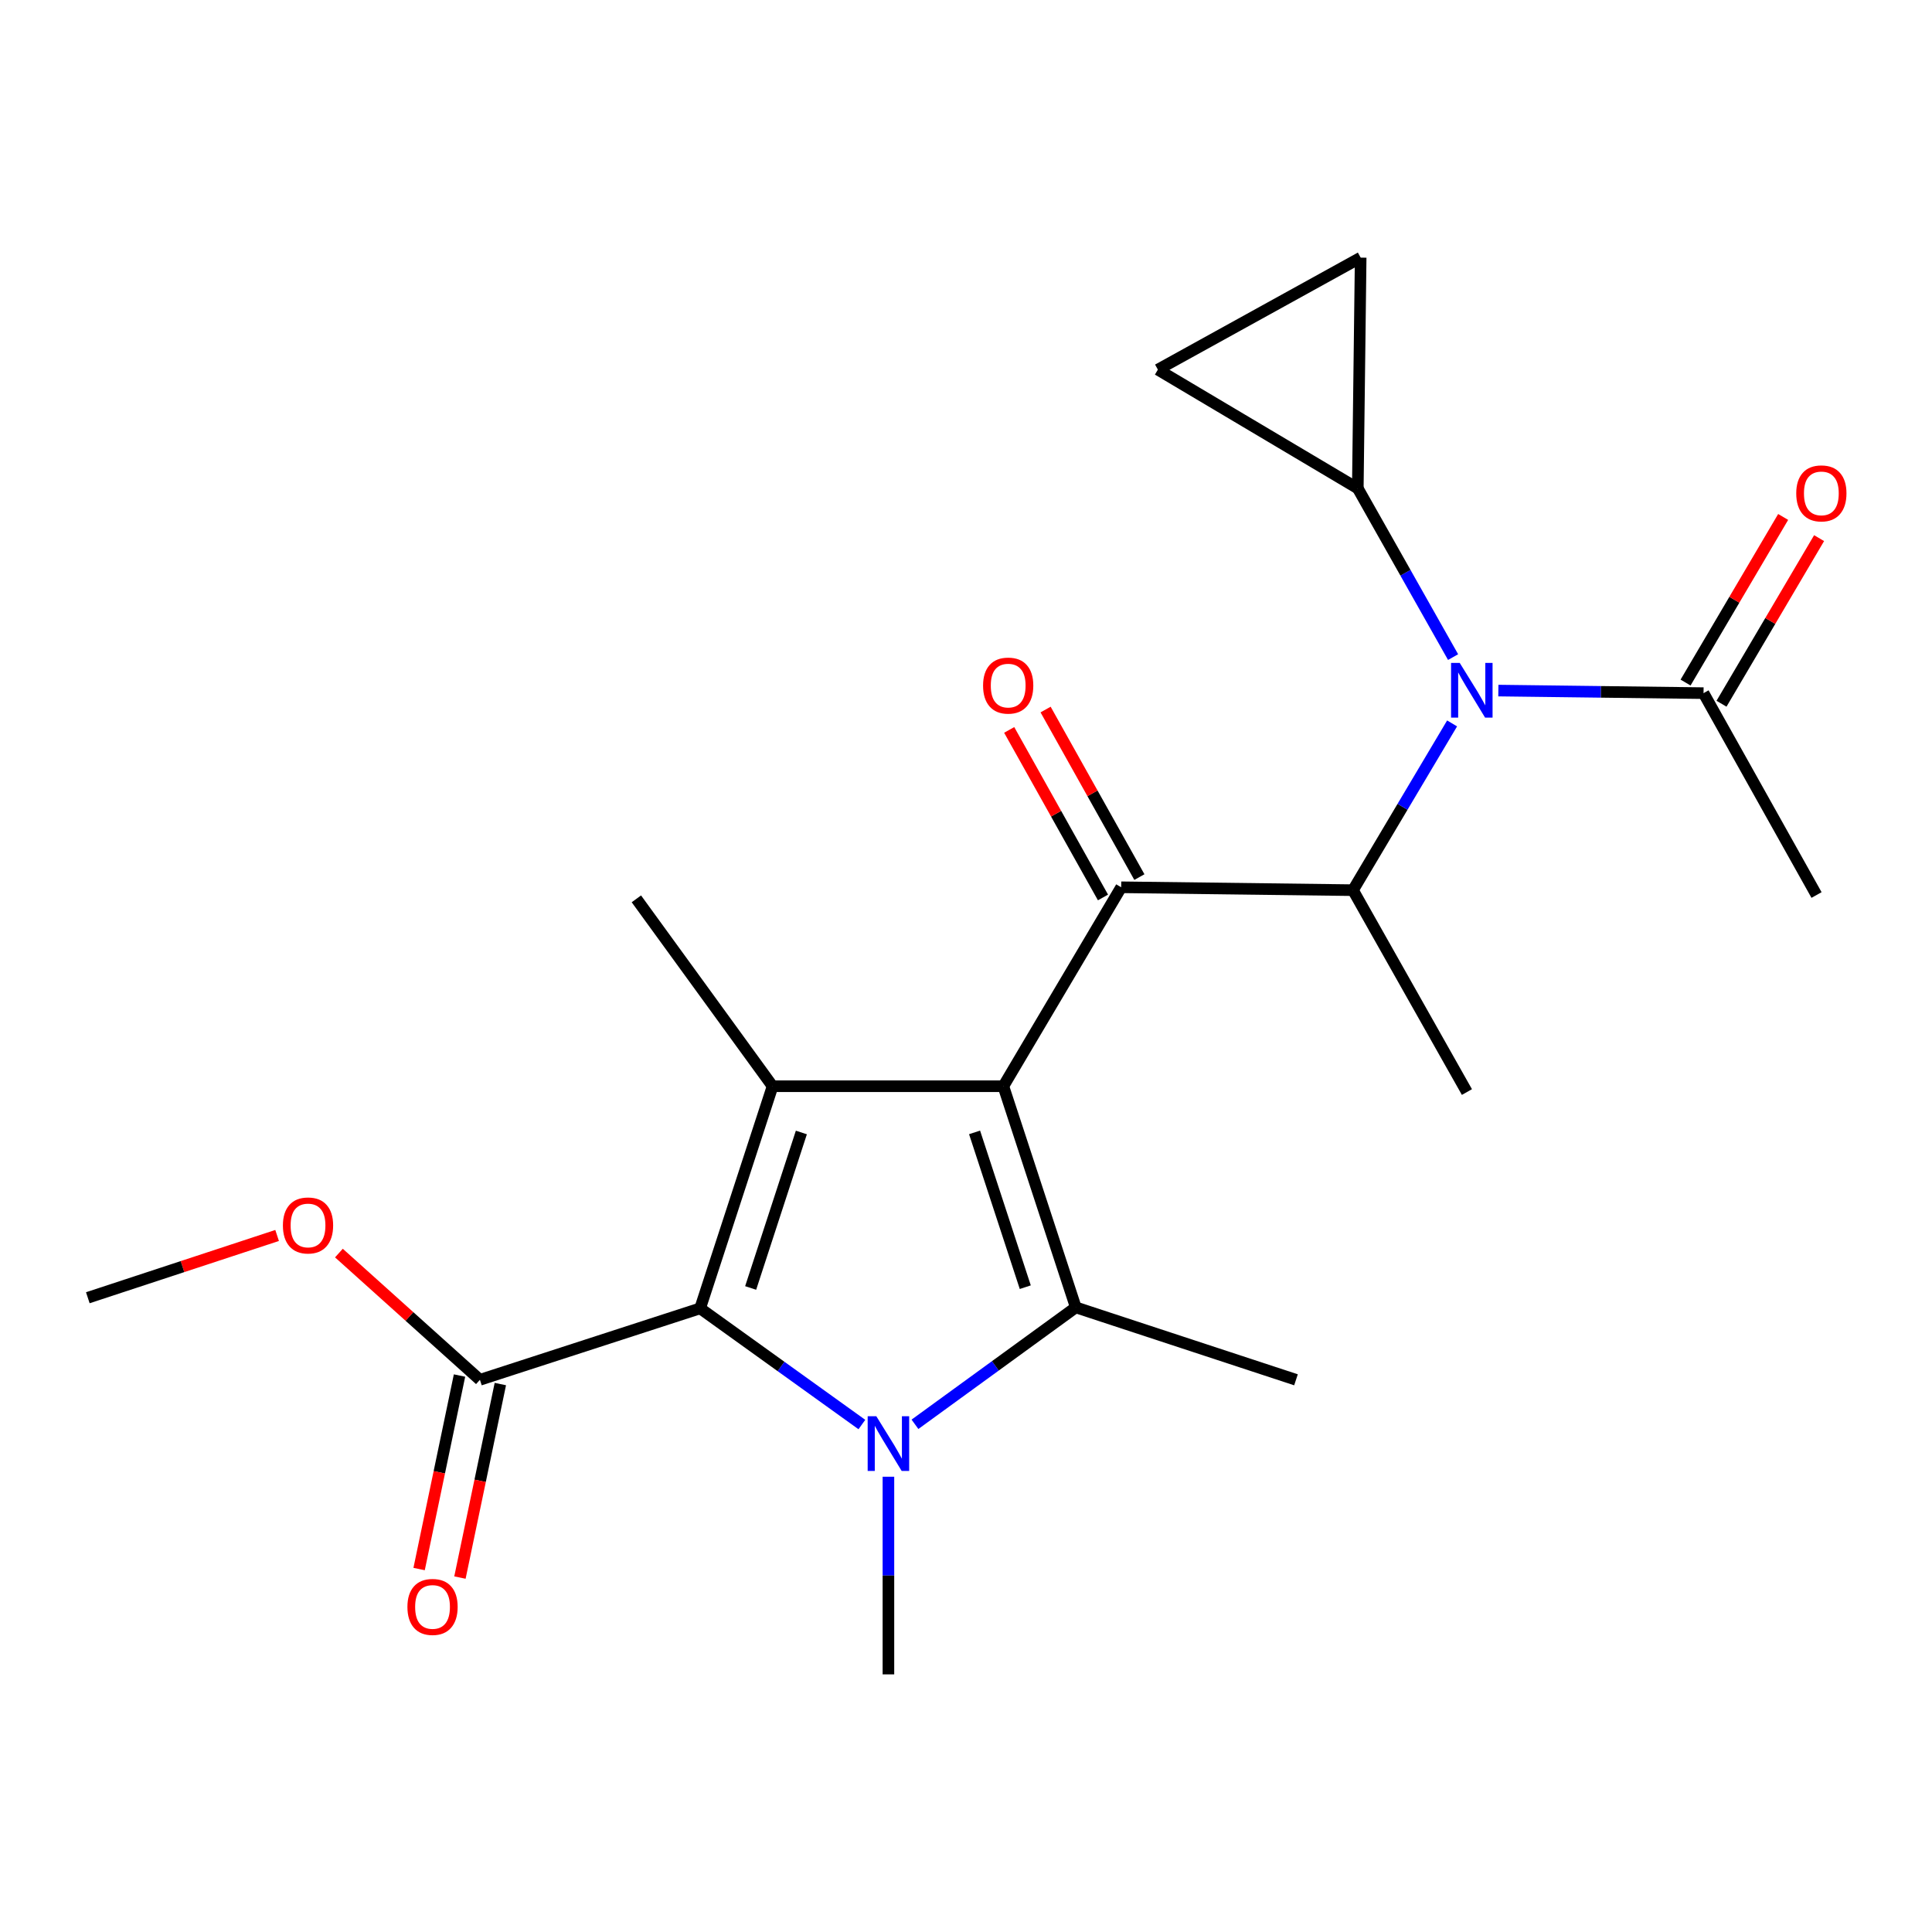 <?xml version='1.0' encoding='iso-8859-1'?>
<svg version='1.1' baseProfile='full'
              xmlns='http://www.w3.org/2000/svg'
                      xmlns:rdkit='http://www.rdkit.org/xml'
                      xmlns:xlink='http://www.w3.org/1999/xlink'
                  xml:space='preserve'
width='1000px' height='1000px' viewBox='0 0 1000 1000'>
<!-- END OF HEADER -->
<rect style='opacity:1.0;fill:#FFFFFF;stroke:none' width='1000' height='1000' x='0' y='0'> </rect>
<path class='bond-1' d='M 519.329,562.23 L 556.826,676.698' style='fill:none;fill-rule:evenodd;stroke:#000000;stroke-width:6px;stroke-linecap:butt;stroke-linejoin:miter;stroke-opacity:1' />
<path class='bond-1' d='M 504.436,586.122 L 530.683,666.249' style='fill:none;fill-rule:evenodd;stroke:#000000;stroke-width:6px;stroke-linecap:butt;stroke-linejoin:miter;stroke-opacity:1' />
<path class='bond-2' d='M 519.329,562.23 L 399.883,562.23' style='fill:none;fill-rule:evenodd;stroke:#000000;stroke-width:6px;stroke-linecap:butt;stroke-linejoin:miter;stroke-opacity:1' />
<path class='bond-4' d='M 519.329,562.23 L 580.324,459.253' style='fill:none;fill-rule:evenodd;stroke:#000000;stroke-width:6px;stroke-linecap:butt;stroke-linejoin:miter;stroke-opacity:1' />
<path class='bond-0' d='M 473.584,737.218 L 515.205,706.958' style='fill:none;fill-rule:evenodd;stroke:#0000FF;stroke-width:6px;stroke-linecap:butt;stroke-linejoin:miter;stroke-opacity:1' />
<path class='bond-0' d='M 515.205,706.958 L 556.826,676.698' style='fill:none;fill-rule:evenodd;stroke:#000000;stroke-width:6px;stroke-linecap:butt;stroke-linejoin:miter;stroke-opacity:1' />
<path class='bond-15' d='M 459.846,764.351 L 459.846,815.501' style='fill:none;fill-rule:evenodd;stroke:#0000FF;stroke-width:6px;stroke-linecap:butt;stroke-linejoin:miter;stroke-opacity:1' />
<path class='bond-15' d='M 459.846,815.501 L 459.846,866.651' style='fill:none;fill-rule:evenodd;stroke:#000000;stroke-width:6px;stroke-linecap:butt;stroke-linejoin:miter;stroke-opacity:1' />
<path class='bond-22' d='M 446.106,737.336 L 404.246,707.269' style='fill:none;fill-rule:evenodd;stroke:#0000FF;stroke-width:6px;stroke-linecap:butt;stroke-linejoin:miter;stroke-opacity:1' />
<path class='bond-22' d='M 404.246,707.269 L 362.387,677.202' style='fill:none;fill-rule:evenodd;stroke:#000000;stroke-width:6px;stroke-linecap:butt;stroke-linejoin:miter;stroke-opacity:1' />
<path class='bond-16' d='M 556.826,676.698 L 670.802,714.183' style='fill:none;fill-rule:evenodd;stroke:#000000;stroke-width:6px;stroke-linecap:butt;stroke-linejoin:miter;stroke-opacity:1' />
<path class='bond-3' d='M 399.883,562.23 L 362.387,677.202' style='fill:none;fill-rule:evenodd;stroke:#000000;stroke-width:6px;stroke-linecap:butt;stroke-linejoin:miter;stroke-opacity:1' />
<path class='bond-3' d='M 414.786,586.17 L 388.538,666.651' style='fill:none;fill-rule:evenodd;stroke:#000000;stroke-width:6px;stroke-linecap:butt;stroke-linejoin:miter;stroke-opacity:1' />
<path class='bond-17' d='M 399.883,562.23 L 329.388,465.238' style='fill:none;fill-rule:evenodd;stroke:#000000;stroke-width:6px;stroke-linecap:butt;stroke-linejoin:miter;stroke-opacity:1' />
<path class='bond-8' d='M 362.387,677.202 L 248.41,714.183' style='fill:none;fill-rule:evenodd;stroke:#000000;stroke-width:6px;stroke-linecap:butt;stroke-linejoin:miter;stroke-opacity:1' />
<path class='bond-5' d='M 580.324,459.253 L 700.298,460.752' style='fill:none;fill-rule:evenodd;stroke:#000000;stroke-width:6px;stroke-linecap:butt;stroke-linejoin:miter;stroke-opacity:1' />
<path class='bond-12' d='M 589.744,453.98 L 565.469,410.618' style='fill:none;fill-rule:evenodd;stroke:#000000;stroke-width:6px;stroke-linecap:butt;stroke-linejoin:miter;stroke-opacity:1' />
<path class='bond-12' d='M 565.469,410.618 L 541.195,367.256' style='fill:none;fill-rule:evenodd;stroke:#FF0000;stroke-width:6px;stroke-linecap:butt;stroke-linejoin:miter;stroke-opacity:1' />
<path class='bond-12' d='M 570.904,464.526 L 546.63,421.165' style='fill:none;fill-rule:evenodd;stroke:#000000;stroke-width:6px;stroke-linecap:butt;stroke-linejoin:miter;stroke-opacity:1' />
<path class='bond-12' d='M 546.63,421.165 L 522.355,377.803' style='fill:none;fill-rule:evenodd;stroke:#FF0000;stroke-width:6px;stroke-linecap:butt;stroke-linejoin:miter;stroke-opacity:1' />
<path class='bond-6' d='M 700.298,460.752 L 725.95,417.597' style='fill:none;fill-rule:evenodd;stroke:#000000;stroke-width:6px;stroke-linecap:butt;stroke-linejoin:miter;stroke-opacity:1' />
<path class='bond-6' d='M 725.95,417.597 L 751.603,374.441' style='fill:none;fill-rule:evenodd;stroke:#0000FF;stroke-width:6px;stroke-linecap:butt;stroke-linejoin:miter;stroke-opacity:1' />
<path class='bond-19' d='M 700.298,460.752 L 759.278,565.241' style='fill:none;fill-rule:evenodd;stroke:#000000;stroke-width:6px;stroke-linecap:butt;stroke-linejoin:miter;stroke-opacity:1' />
<path class='bond-7' d='M 752.115,340.112 L 727.454,296.453' style='fill:none;fill-rule:evenodd;stroke:#0000FF;stroke-width:6px;stroke-linecap:butt;stroke-linejoin:miter;stroke-opacity:1' />
<path class='bond-7' d='M 727.454,296.453 L 702.793,252.795' style='fill:none;fill-rule:evenodd;stroke:#000000;stroke-width:6px;stroke-linecap:butt;stroke-linejoin:miter;stroke-opacity:1' />
<path class='bond-9' d='M 775.547,357.443 L 828.647,358.107' style='fill:none;fill-rule:evenodd;stroke:#0000FF;stroke-width:6px;stroke-linecap:butt;stroke-linejoin:miter;stroke-opacity:1' />
<path class='bond-9' d='M 828.647,358.107 L 881.747,358.771' style='fill:none;fill-rule:evenodd;stroke:#000000;stroke-width:6px;stroke-linecap:butt;stroke-linejoin:miter;stroke-opacity:1' />
<path class='bond-10' d='M 702.793,252.795 L 599.312,191.32' style='fill:none;fill-rule:evenodd;stroke:#000000;stroke-width:6px;stroke-linecap:butt;stroke-linejoin:miter;stroke-opacity:1' />
<path class='bond-11' d='M 702.793,252.795 L 704.28,133.349' style='fill:none;fill-rule:evenodd;stroke:#000000;stroke-width:6px;stroke-linecap:butt;stroke-linejoin:miter;stroke-opacity:1' />
<path class='bond-13' d='M 237.843,711.976 L 227.386,762.056' style='fill:none;fill-rule:evenodd;stroke:#000000;stroke-width:6px;stroke-linecap:butt;stroke-linejoin:miter;stroke-opacity:1' />
<path class='bond-13' d='M 227.386,762.056 L 216.929,812.135' style='fill:none;fill-rule:evenodd;stroke:#FF0000;stroke-width:6px;stroke-linecap:butt;stroke-linejoin:miter;stroke-opacity:1' />
<path class='bond-13' d='M 258.978,716.389 L 248.521,766.469' style='fill:none;fill-rule:evenodd;stroke:#000000;stroke-width:6px;stroke-linecap:butt;stroke-linejoin:miter;stroke-opacity:1' />
<path class='bond-13' d='M 248.521,766.469 L 238.064,816.548' style='fill:none;fill-rule:evenodd;stroke:#FF0000;stroke-width:6px;stroke-linecap:butt;stroke-linejoin:miter;stroke-opacity:1' />
<path class='bond-18' d='M 248.41,714.183 L 211.916,681.384' style='fill:none;fill-rule:evenodd;stroke:#000000;stroke-width:6px;stroke-linecap:butt;stroke-linejoin:miter;stroke-opacity:1' />
<path class='bond-18' d='M 211.916,681.384 L 175.422,648.584' style='fill:none;fill-rule:evenodd;stroke:#FF0000;stroke-width:6px;stroke-linecap:butt;stroke-linejoin:miter;stroke-opacity:1' />
<path class='bond-14' d='M 891.047,364.252 L 916.305,321.393' style='fill:none;fill-rule:evenodd;stroke:#000000;stroke-width:6px;stroke-linecap:butt;stroke-linejoin:miter;stroke-opacity:1' />
<path class='bond-14' d='M 916.305,321.393 L 941.562,278.534' style='fill:none;fill-rule:evenodd;stroke:#FF0000;stroke-width:6px;stroke-linecap:butt;stroke-linejoin:miter;stroke-opacity:1' />
<path class='bond-14' d='M 872.446,353.29 L 897.703,310.431' style='fill:none;fill-rule:evenodd;stroke:#000000;stroke-width:6px;stroke-linecap:butt;stroke-linejoin:miter;stroke-opacity:1' />
<path class='bond-14' d='M 897.703,310.431 L 922.961,267.572' style='fill:none;fill-rule:evenodd;stroke:#FF0000;stroke-width:6px;stroke-linecap:butt;stroke-linejoin:miter;stroke-opacity:1' />
<path class='bond-20' d='M 881.747,358.771 L 940.234,463.259' style='fill:none;fill-rule:evenodd;stroke:#000000;stroke-width:6px;stroke-linecap:butt;stroke-linejoin:miter;stroke-opacity:1' />
<path class='bond-23' d='M 599.312,191.32 L 704.28,133.349' style='fill:none;fill-rule:evenodd;stroke:#000000;stroke-width:6px;stroke-linecap:butt;stroke-linejoin:miter;stroke-opacity:1' />
<path class='bond-21' d='M 143.431,639.476 L 94.443,655.592' style='fill:none;fill-rule:evenodd;stroke:#FF0000;stroke-width:6px;stroke-linecap:butt;stroke-linejoin:miter;stroke-opacity:1' />
<path class='bond-21' d='M 94.443,655.592 L 45.455,671.709' style='fill:none;fill-rule:evenodd;stroke:#000000;stroke-width:6px;stroke-linecap:butt;stroke-linejoin:miter;stroke-opacity:1' />
<path  class='atom-1' d='M 453.586 733.045
L 462.866 748.045
Q 463.786 749.525, 465.266 752.205
Q 466.746 754.885, 466.826 755.045
L 466.826 733.045
L 470.586 733.045
L 470.586 761.365
L 466.706 761.365
L 456.746 744.965
Q 455.586 743.045, 454.346 740.845
Q 453.146 738.645, 452.786 737.965
L 452.786 761.365
L 449.106 761.365
L 449.106 733.045
L 453.586 733.045
' fill='#0000FF'/>
<path  class='atom-7' d='M 755.549 343.111
L 764.829 358.111
Q 765.749 359.591, 767.229 362.271
Q 768.709 364.951, 768.789 365.111
L 768.789 343.111
L 772.549 343.111
L 772.549 371.431
L 768.669 371.431
L 758.709 355.031
Q 757.549 353.111, 756.309 350.911
Q 755.109 348.711, 754.749 348.031
L 754.749 371.431
L 751.069 371.431
L 751.069 343.111
L 755.549 343.111
' fill='#0000FF'/>
<path  class='atom-13' d='M 508.836 354.856
Q 508.836 348.056, 512.196 344.256
Q 515.556 340.456, 521.836 340.456
Q 528.116 340.456, 531.476 344.256
Q 534.836 348.056, 534.836 354.856
Q 534.836 361.736, 531.436 365.656
Q 528.036 369.536, 521.836 369.536
Q 515.596 369.536, 512.196 365.656
Q 508.836 361.776, 508.836 354.856
M 521.836 366.336
Q 526.156 366.336, 528.476 363.456
Q 530.836 360.536, 530.836 354.856
Q 530.836 349.296, 528.476 346.496
Q 526.156 343.656, 521.836 343.656
Q 517.516 343.656, 515.156 346.456
Q 512.836 349.256, 512.836 354.856
Q 512.836 360.576, 515.156 363.456
Q 517.516 366.336, 521.836 366.336
' fill='#FF0000'/>
<path  class='atom-14' d='M 210.88 831.742
Q 210.88 824.942, 214.24 821.142
Q 217.6 817.342, 223.88 817.342
Q 230.16 817.342, 233.52 821.142
Q 236.88 824.942, 236.88 831.742
Q 236.88 838.622, 233.48 842.542
Q 230.08 846.422, 223.88 846.422
Q 217.64 846.422, 214.24 842.542
Q 210.88 838.662, 210.88 831.742
M 223.88 843.222
Q 228.2 843.222, 230.52 840.342
Q 232.88 837.422, 232.88 831.742
Q 232.88 826.182, 230.52 823.382
Q 228.2 820.542, 223.88 820.542
Q 219.56 820.542, 217.2 823.342
Q 214.88 826.142, 214.88 831.742
Q 214.88 837.462, 217.2 840.342
Q 219.56 843.222, 223.88 843.222
' fill='#FF0000'/>
<path  class='atom-15' d='M 929.729 255.37
Q 929.729 248.57, 933.089 244.77
Q 936.449 240.97, 942.729 240.97
Q 949.009 240.97, 952.369 244.77
Q 955.729 248.57, 955.729 255.37
Q 955.729 262.25, 952.329 266.17
Q 948.929 270.05, 942.729 270.05
Q 936.489 270.05, 933.089 266.17
Q 929.729 262.29, 929.729 255.37
M 942.729 266.85
Q 947.049 266.85, 949.369 263.97
Q 951.729 261.05, 951.729 255.37
Q 951.729 249.81, 949.369 247.01
Q 947.049 244.17, 942.729 244.17
Q 938.409 244.17, 936.049 246.97
Q 933.729 249.77, 933.729 255.37
Q 933.729 261.09, 936.049 263.97
Q 938.409 266.85, 942.729 266.85
' fill='#FF0000'/>
<path  class='atom-19' d='M 146.431 634.292
Q 146.431 627.492, 149.791 623.692
Q 153.151 619.892, 159.431 619.892
Q 165.711 619.892, 169.071 623.692
Q 172.431 627.492, 172.431 634.292
Q 172.431 641.172, 169.031 645.092
Q 165.631 648.972, 159.431 648.972
Q 153.191 648.972, 149.791 645.092
Q 146.431 641.212, 146.431 634.292
M 159.431 645.772
Q 163.751 645.772, 166.071 642.892
Q 168.431 639.972, 168.431 634.292
Q 168.431 628.732, 166.071 625.932
Q 163.751 623.092, 159.431 623.092
Q 155.111 623.092, 152.751 625.892
Q 150.431 628.692, 150.431 634.292
Q 150.431 640.012, 152.751 642.892
Q 155.111 645.772, 159.431 645.772
' fill='#FF0000'/>
</svg>

